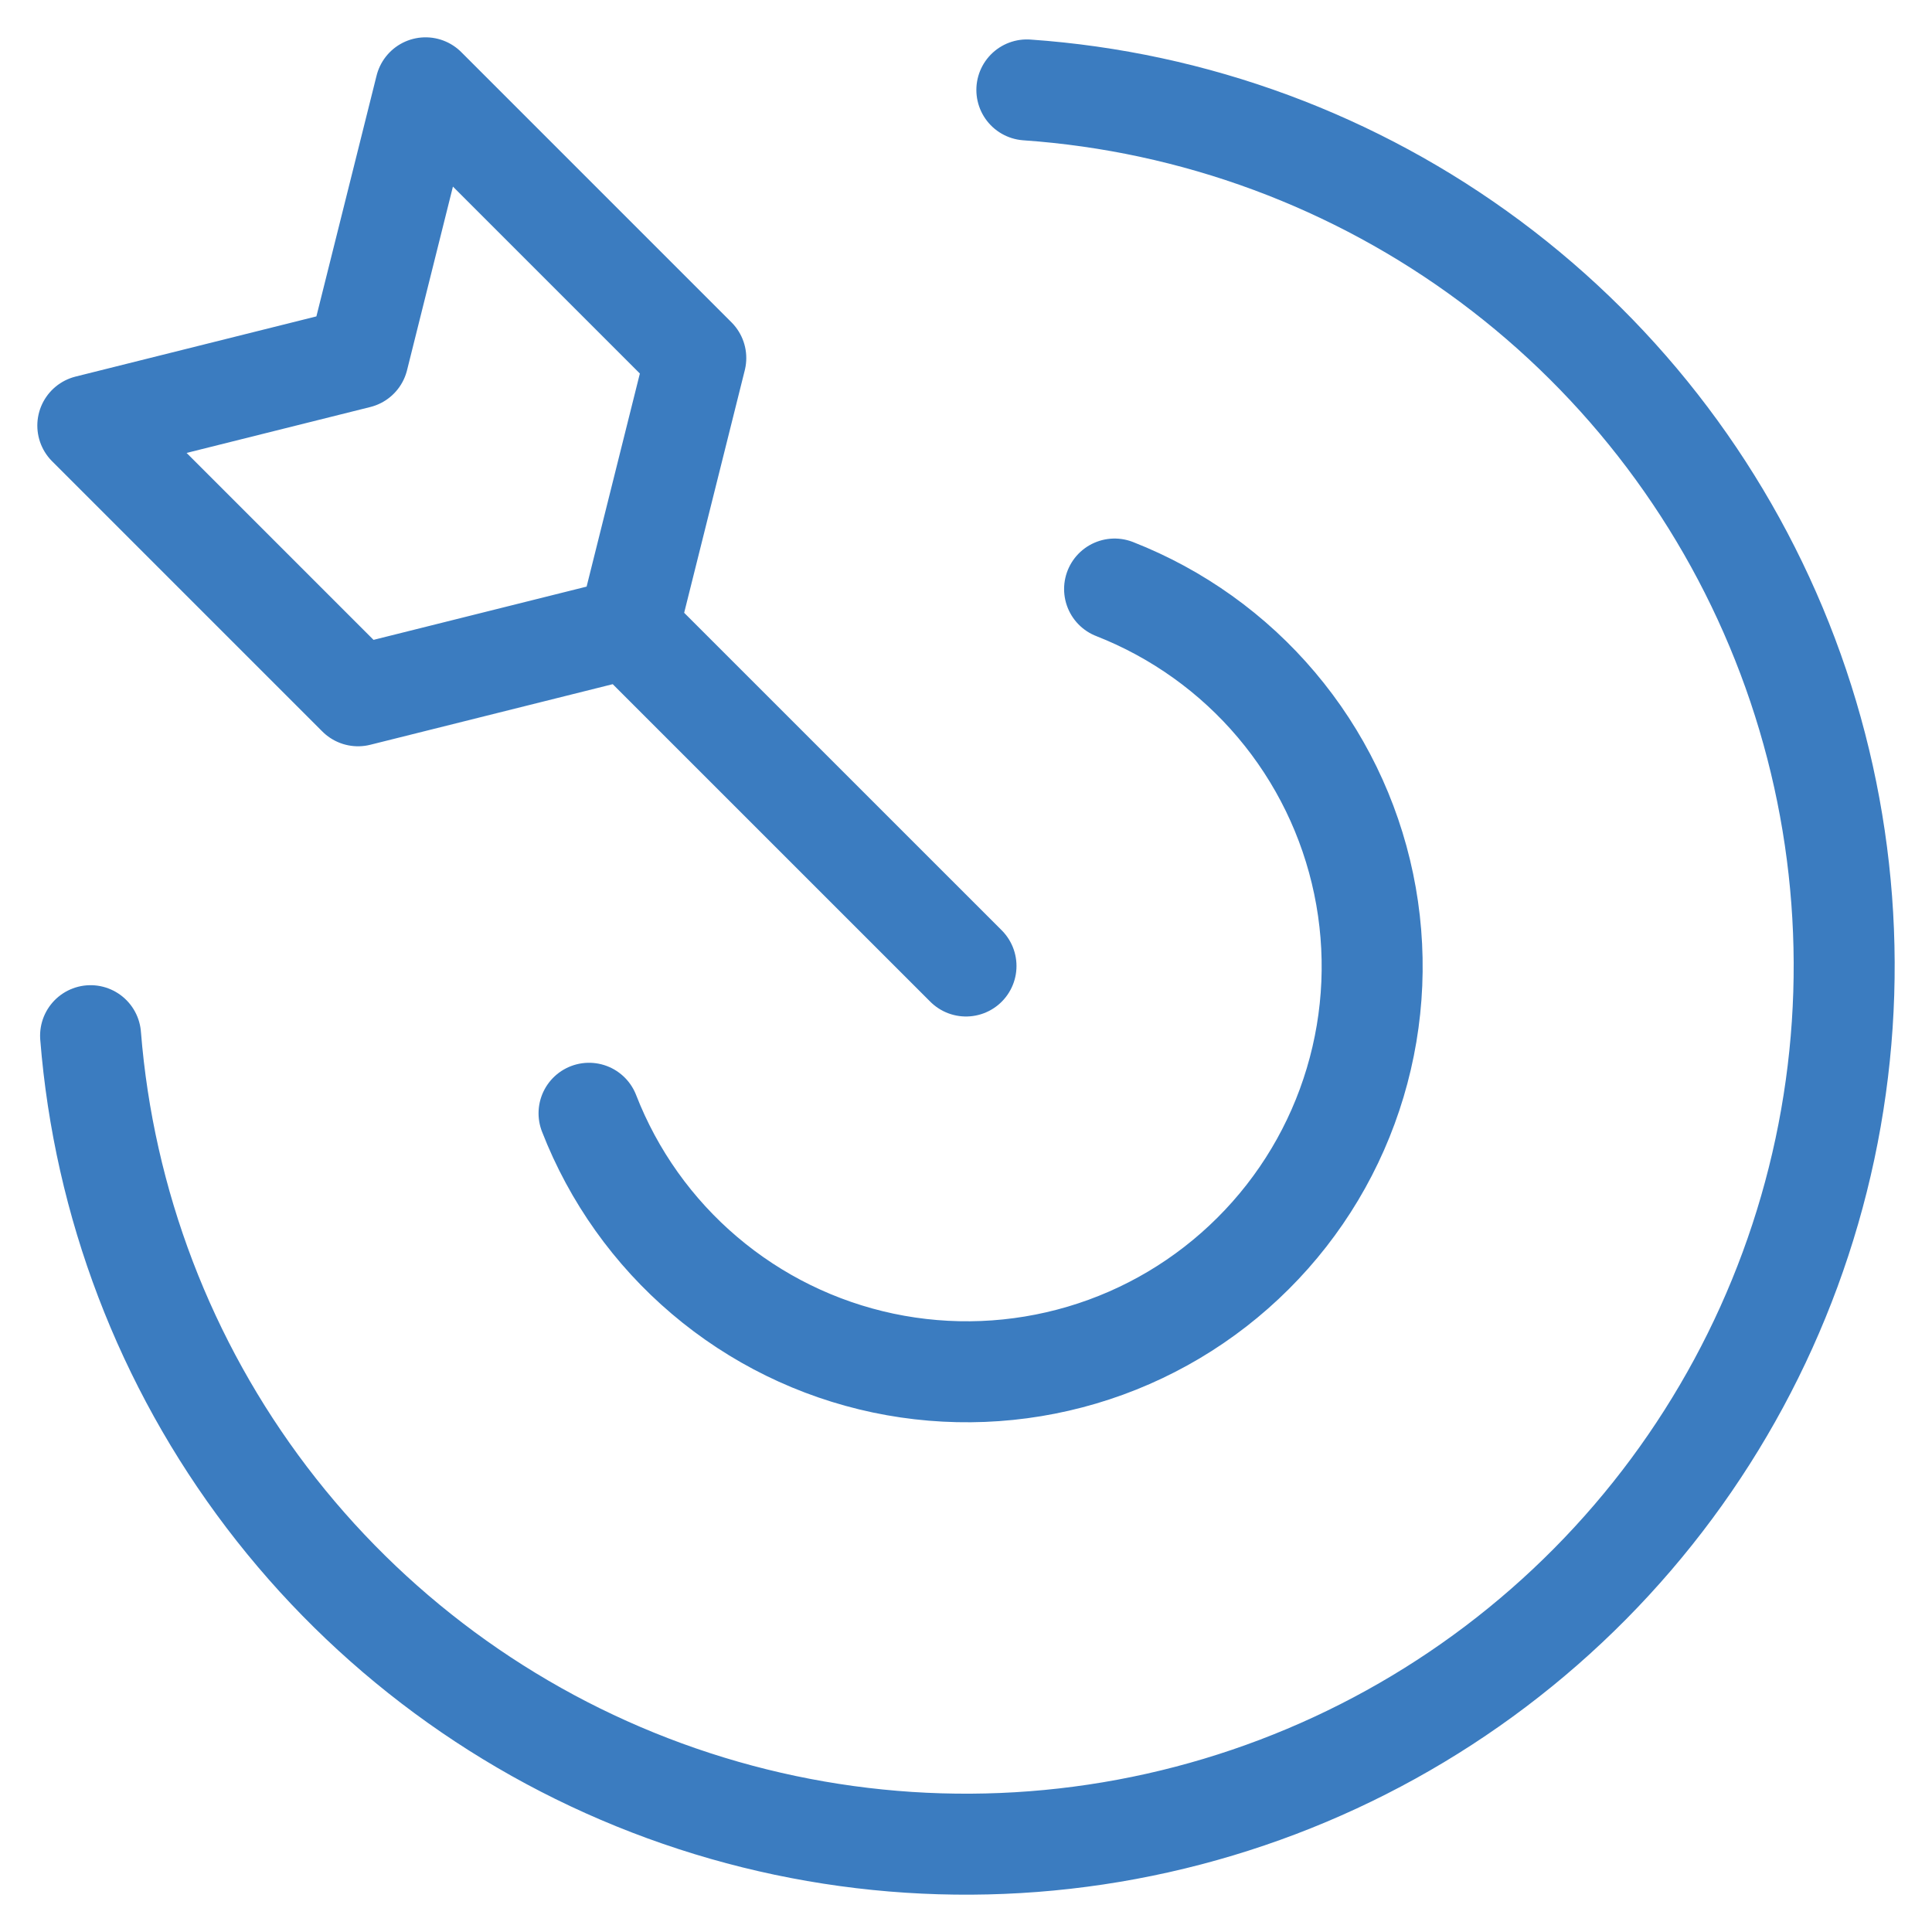 <svg width="44" height="44" viewBox="0 0 44 44" fill="none" xmlns="http://www.w3.org/2000/svg">
<path d="M2.063 23.587C2.366 27.404 3.759 31.053 6.076 34.102C8.393 37.15 11.536 39.47 15.133 40.784C18.729 42.099 22.627 42.354 26.364 41.518C30.101 40.682 33.519 38.792 36.213 36.071C38.907 33.35 40.763 29.913 41.561 26.168C42.359 22.423 42.065 18.527 40.714 14.945C39.363 11.362 37.013 8.242 33.941 5.956C30.869 3.67 27.206 2.314 23.386 2.048M13.415 25.354C13.971 26.784 14.874 28.053 16.044 29.046C17.213 30.04 18.611 30.726 20.113 31.043C21.614 31.359 23.17 31.297 24.642 30.861C26.113 30.426 27.452 29.63 28.538 28.546C29.625 27.463 30.424 26.126 30.863 24.656C31.303 23.186 31.369 21.63 31.056 20.128C30.743 18.625 30.061 17.225 29.07 16.053C28.08 14.881 26.813 13.975 25.384 13.415M22 22L14.307 14.308M8.154 15.846L14.308 14.308L15.846 8.154L9.692 2L8.154 8.154L2 9.692L8.154 15.846Z" stroke="#3B7CC0" stroke-width="2.3" stroke-linecap="round" stroke-linejoin="round"/>
</svg>
